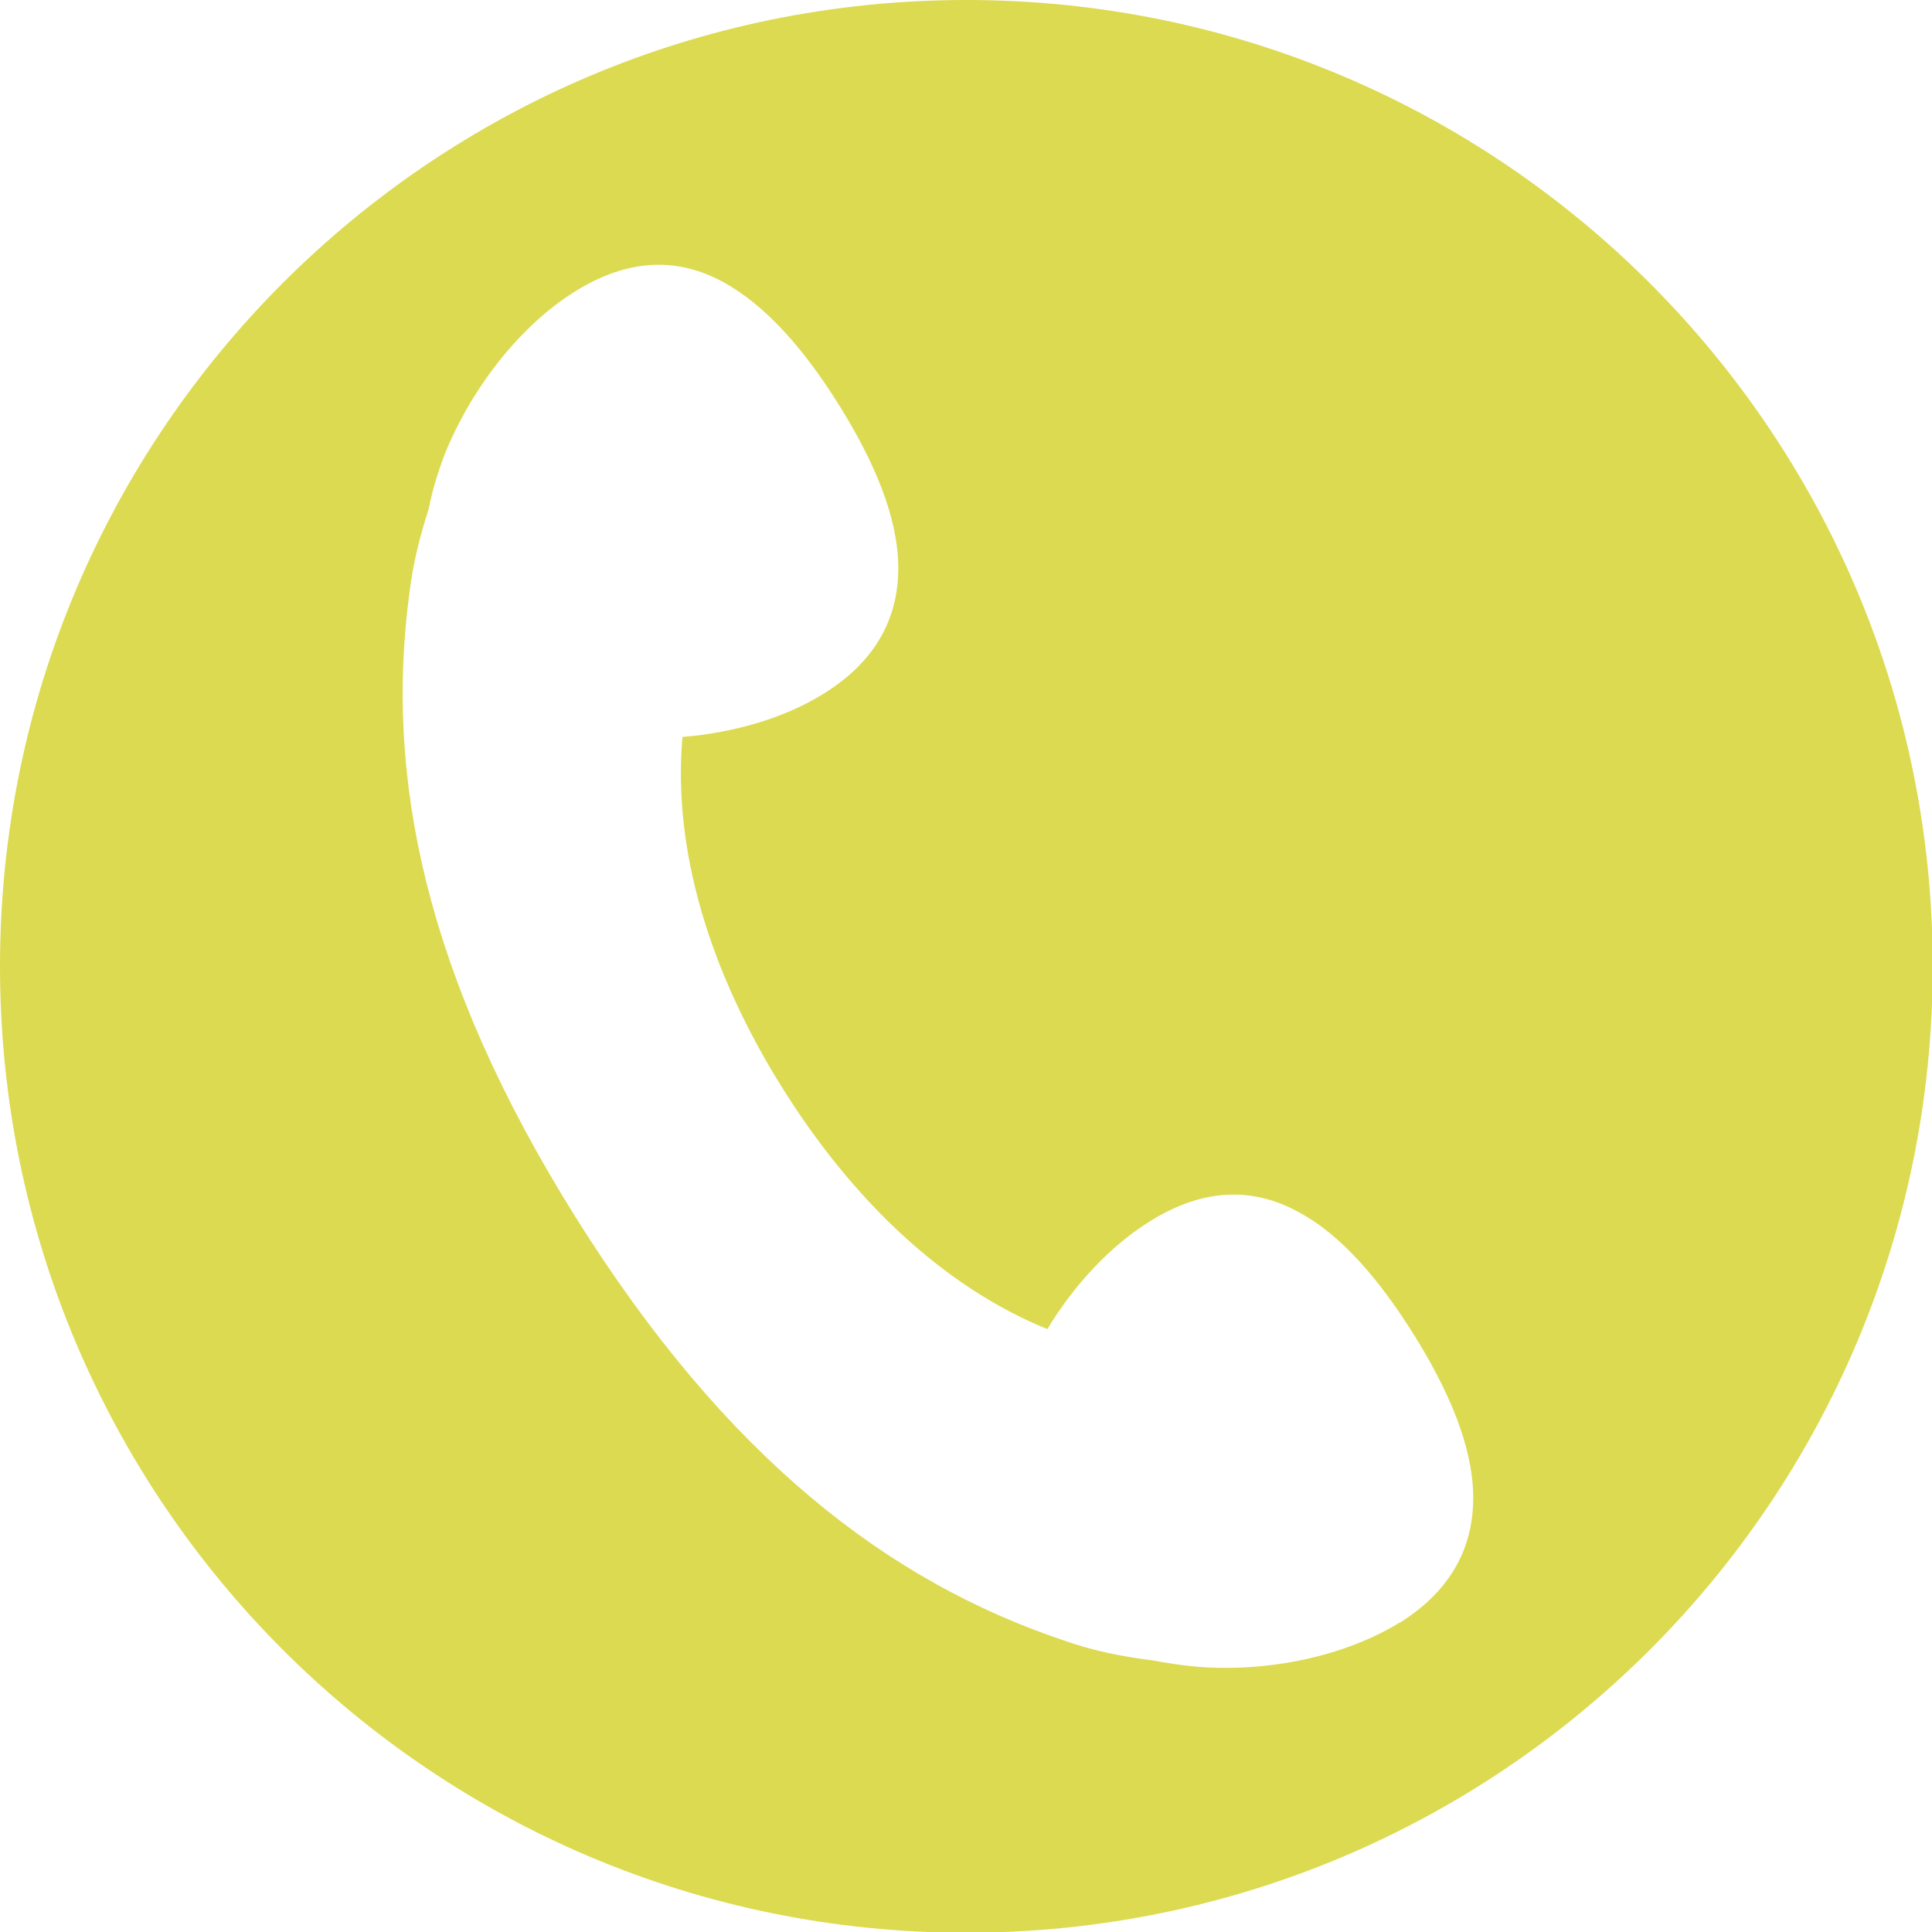 <?xml version="1.0" encoding="UTF-8"?><svg id="_レイヤー_2" xmlns="http://www.w3.org/2000/svg" width="9.51mm" height="9.51mm" viewBox="0 0 26.95 26.95"><defs><style>.cls-1{fill:#dcda50;}</style></defs><g id="_レイヤー_1-2"><path class="cls-1" d="m13.48,0C6.03,0,0,6.03,0,13.48s6.03,13.48,13.48,13.48,13.48-6.03,13.48-13.48S20.92,0,13.48,0Zm6.05,22.63c-.76.47-1.83.7-2.83.62-.21-.02-.42-.05-.63-.09-.4-.05-.82-.13-1.24-.28-2.43-.82-4.69-2.53-6.8-5.9-2.11-3.37-2.66-6.15-2.32-8.7.05-.42.15-.81.27-1.18.05-.26.13-.52.23-.78.38-.93,1.06-1.79,1.82-2.26.76-.47,1.44-.46,2.05-.13s1.15.96,1.63,1.73c.48.77.81,1.54.82,2.23.01.69-.28,1.31-1.03,1.78-.54.34-1.25.55-1.98.61-.14,1.59.39,3.29,1.39,4.89.98,1.57,2.25,2.78,3.7,3.37.38-.63.89-1.17,1.44-1.51.76-.47,1.44-.46,2.05-.13.61.32,1.15.96,1.63,1.73.48.77.81,1.54.82,2.23.01.69-.28,1.31-1.03,1.78Z"/></g></svg>